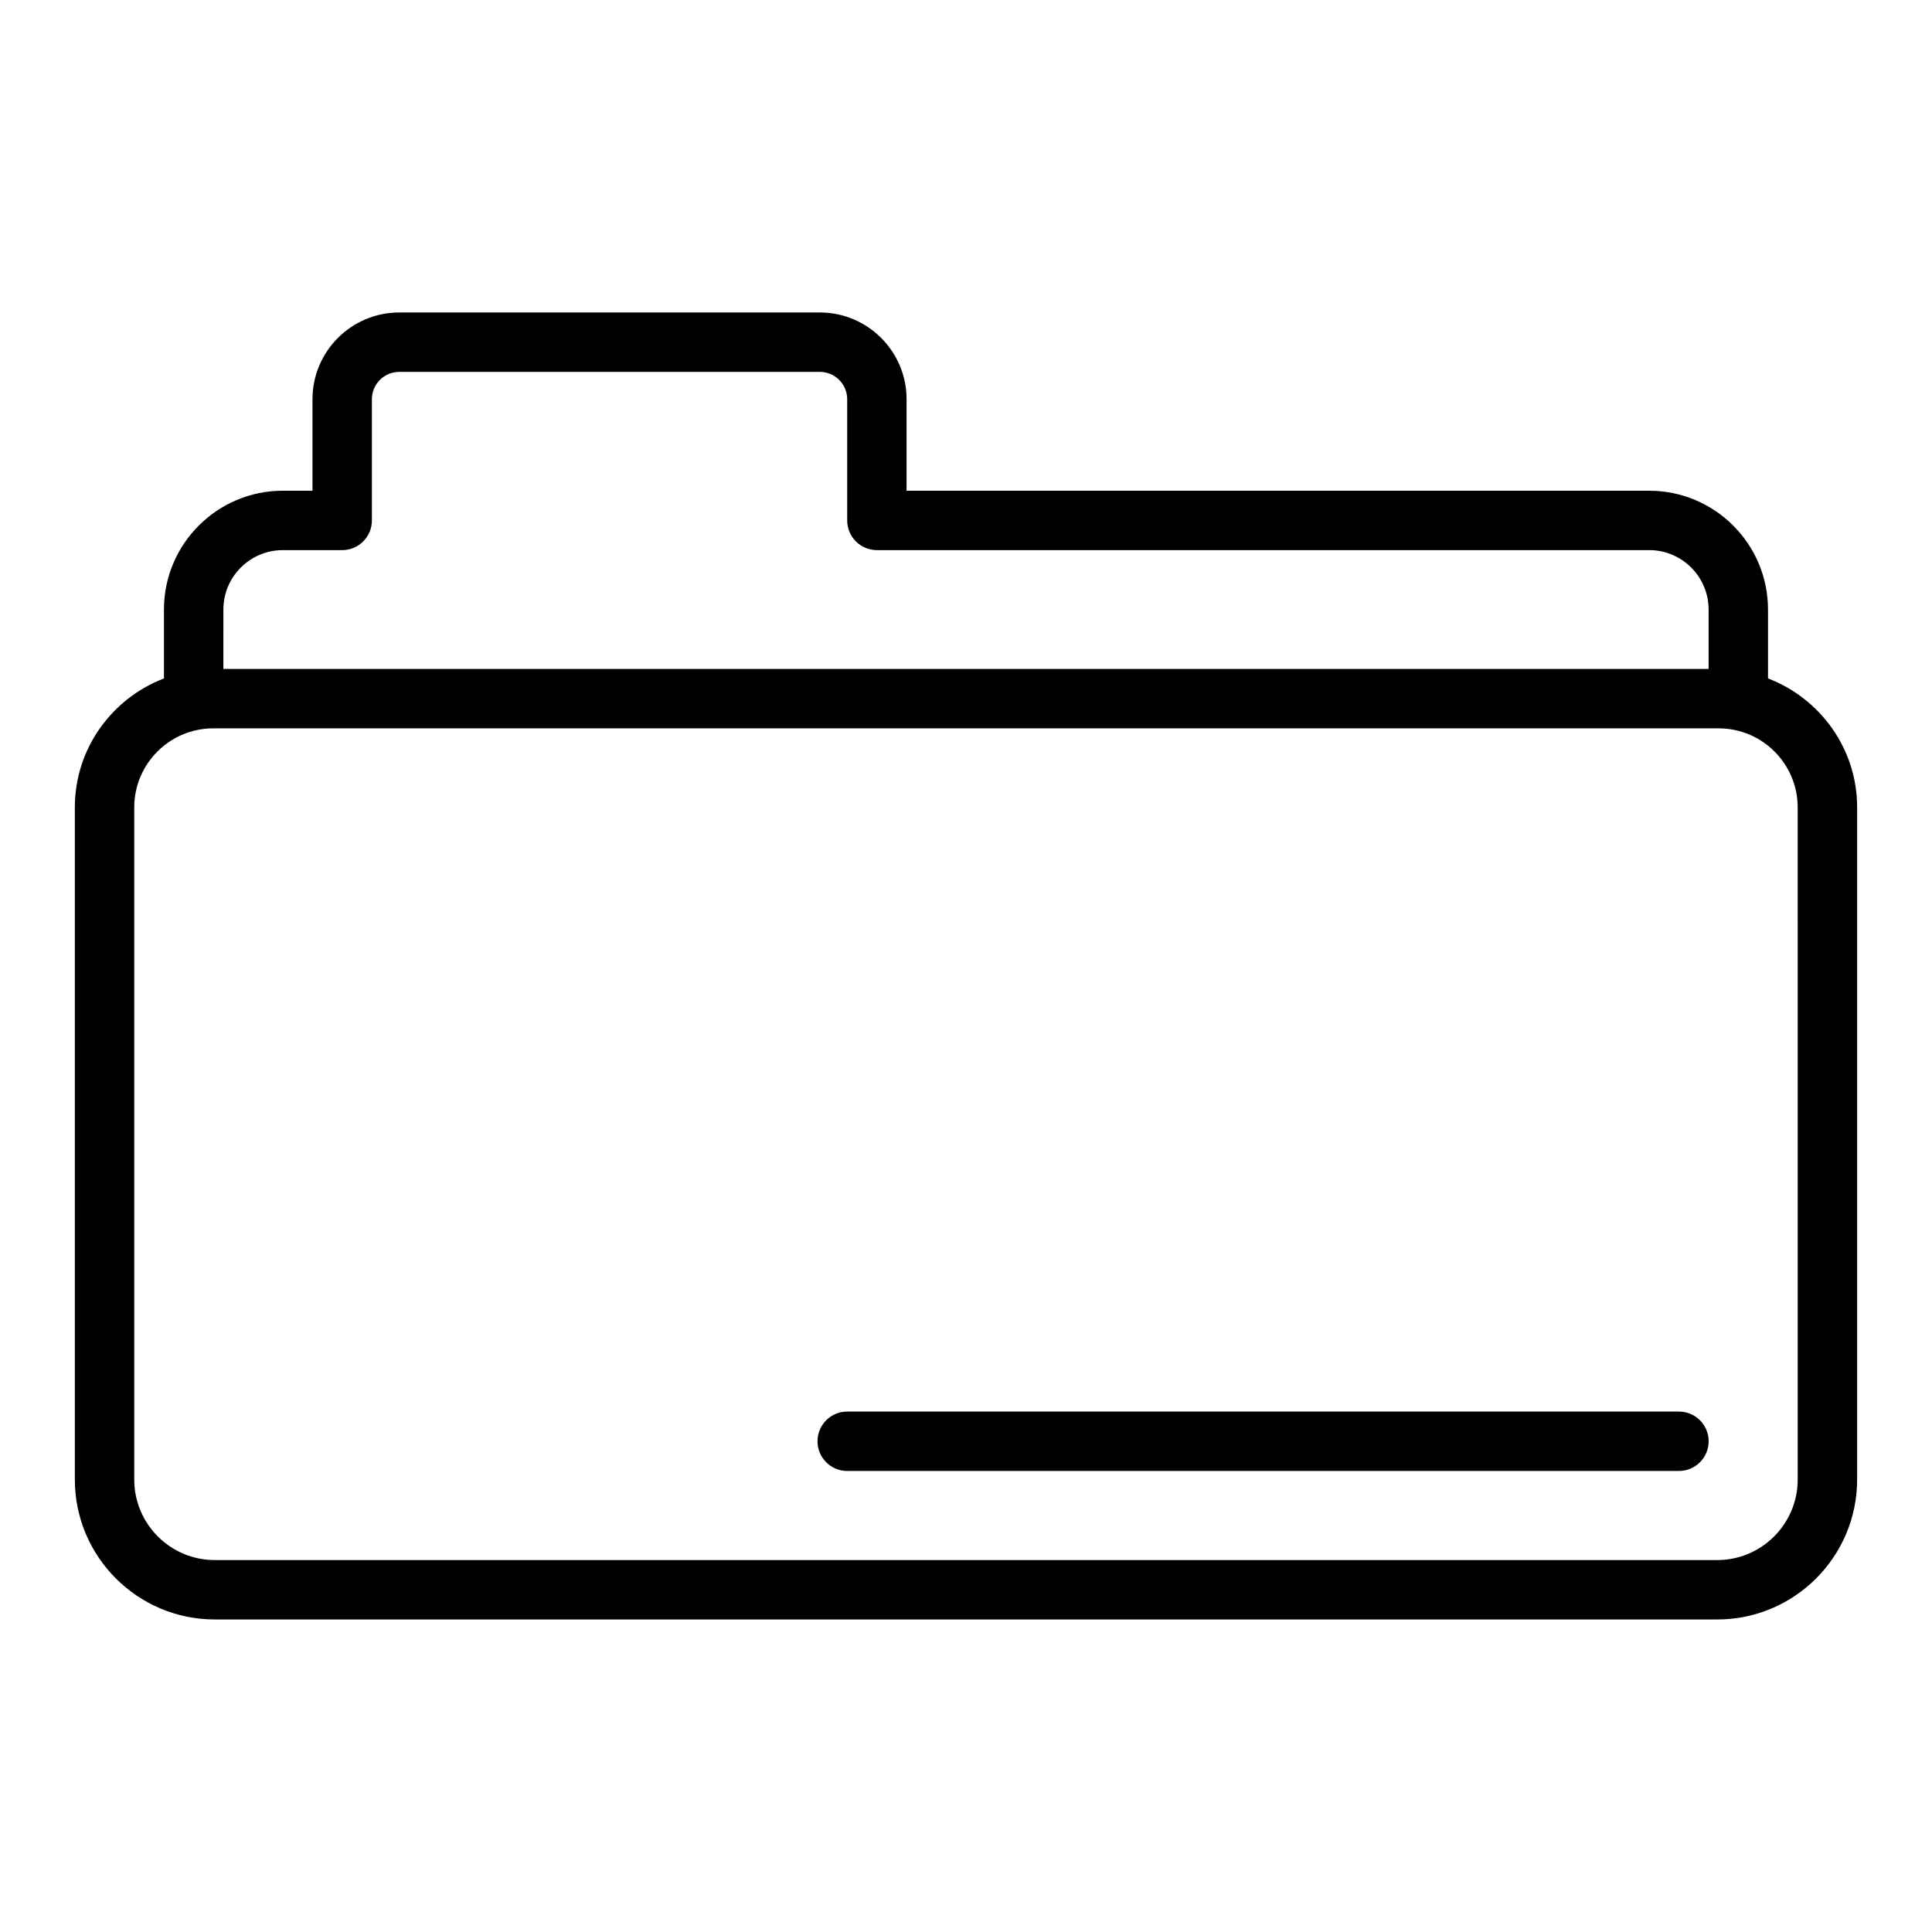 <?xml version="1.0" encoding="UTF-8"?>
<!-- Uploaded to: SVG Find, www.svgrepo.com, Generator: SVG Find Mixer Tools -->
<svg fill="#000000" width="800px" height="800px" version="1.1" viewBox="144 144 512 512" xmlns="http://www.w3.org/2000/svg">
 <g>
  <path d="m612.54 323.79v-18.258c0-17.363-14.125-31.488-31.488-31.488h-196.8v-24.246c0-12.676-10.312-22.988-22.984-22.988h-111.47c-12.676 0-22.988 10.312-22.988 22.988v24.246h-7.871c-17.363 0-31.488 14.125-31.488 31.488v18.258c-13.773 5.285-23.617 18.559-23.617 34.172v178.14c0 20.441 16.633 37.074 37.078 37.074h398.17c20.445 0 37.078-16.633 37.078-37.078v-178.14c0-15.613-9.844-28.883-23.617-34.172zm-409.34-18.258c0-8.684 7.062-15.742 15.742-15.742h15.742c4.348 0 7.871-3.523 7.871-7.871v-32.117c0.004-4 3.25-7.246 7.246-7.246h111.47c3.992 0 7.242 3.246 7.242 7.242v32.117c0 4.348 3.523 7.871 7.871 7.871h204.67c8.684 0 15.742 7.062 15.742 15.742v15.742l-393.6 0.004zm417.21 230.57c0 11.762-9.57 21.332-21.332 21.332h-398.17c-11.762 0-21.332-9.57-21.332-21.332v-178.14c0-11.547 9.395-20.941 20.941-20.941h398.95c11.543 0 20.938 9.395 20.938 20.941z"/>
  <path d="m588.93 518.08h-220.41c-4.348 0-7.871 3.523-7.871 7.871 0 4.348 3.523 7.871 7.871 7.871h220.42c4.348 0 7.871-3.523 7.871-7.871 0-4.344-3.527-7.871-7.875-7.871z"/>
 </g>
</svg>